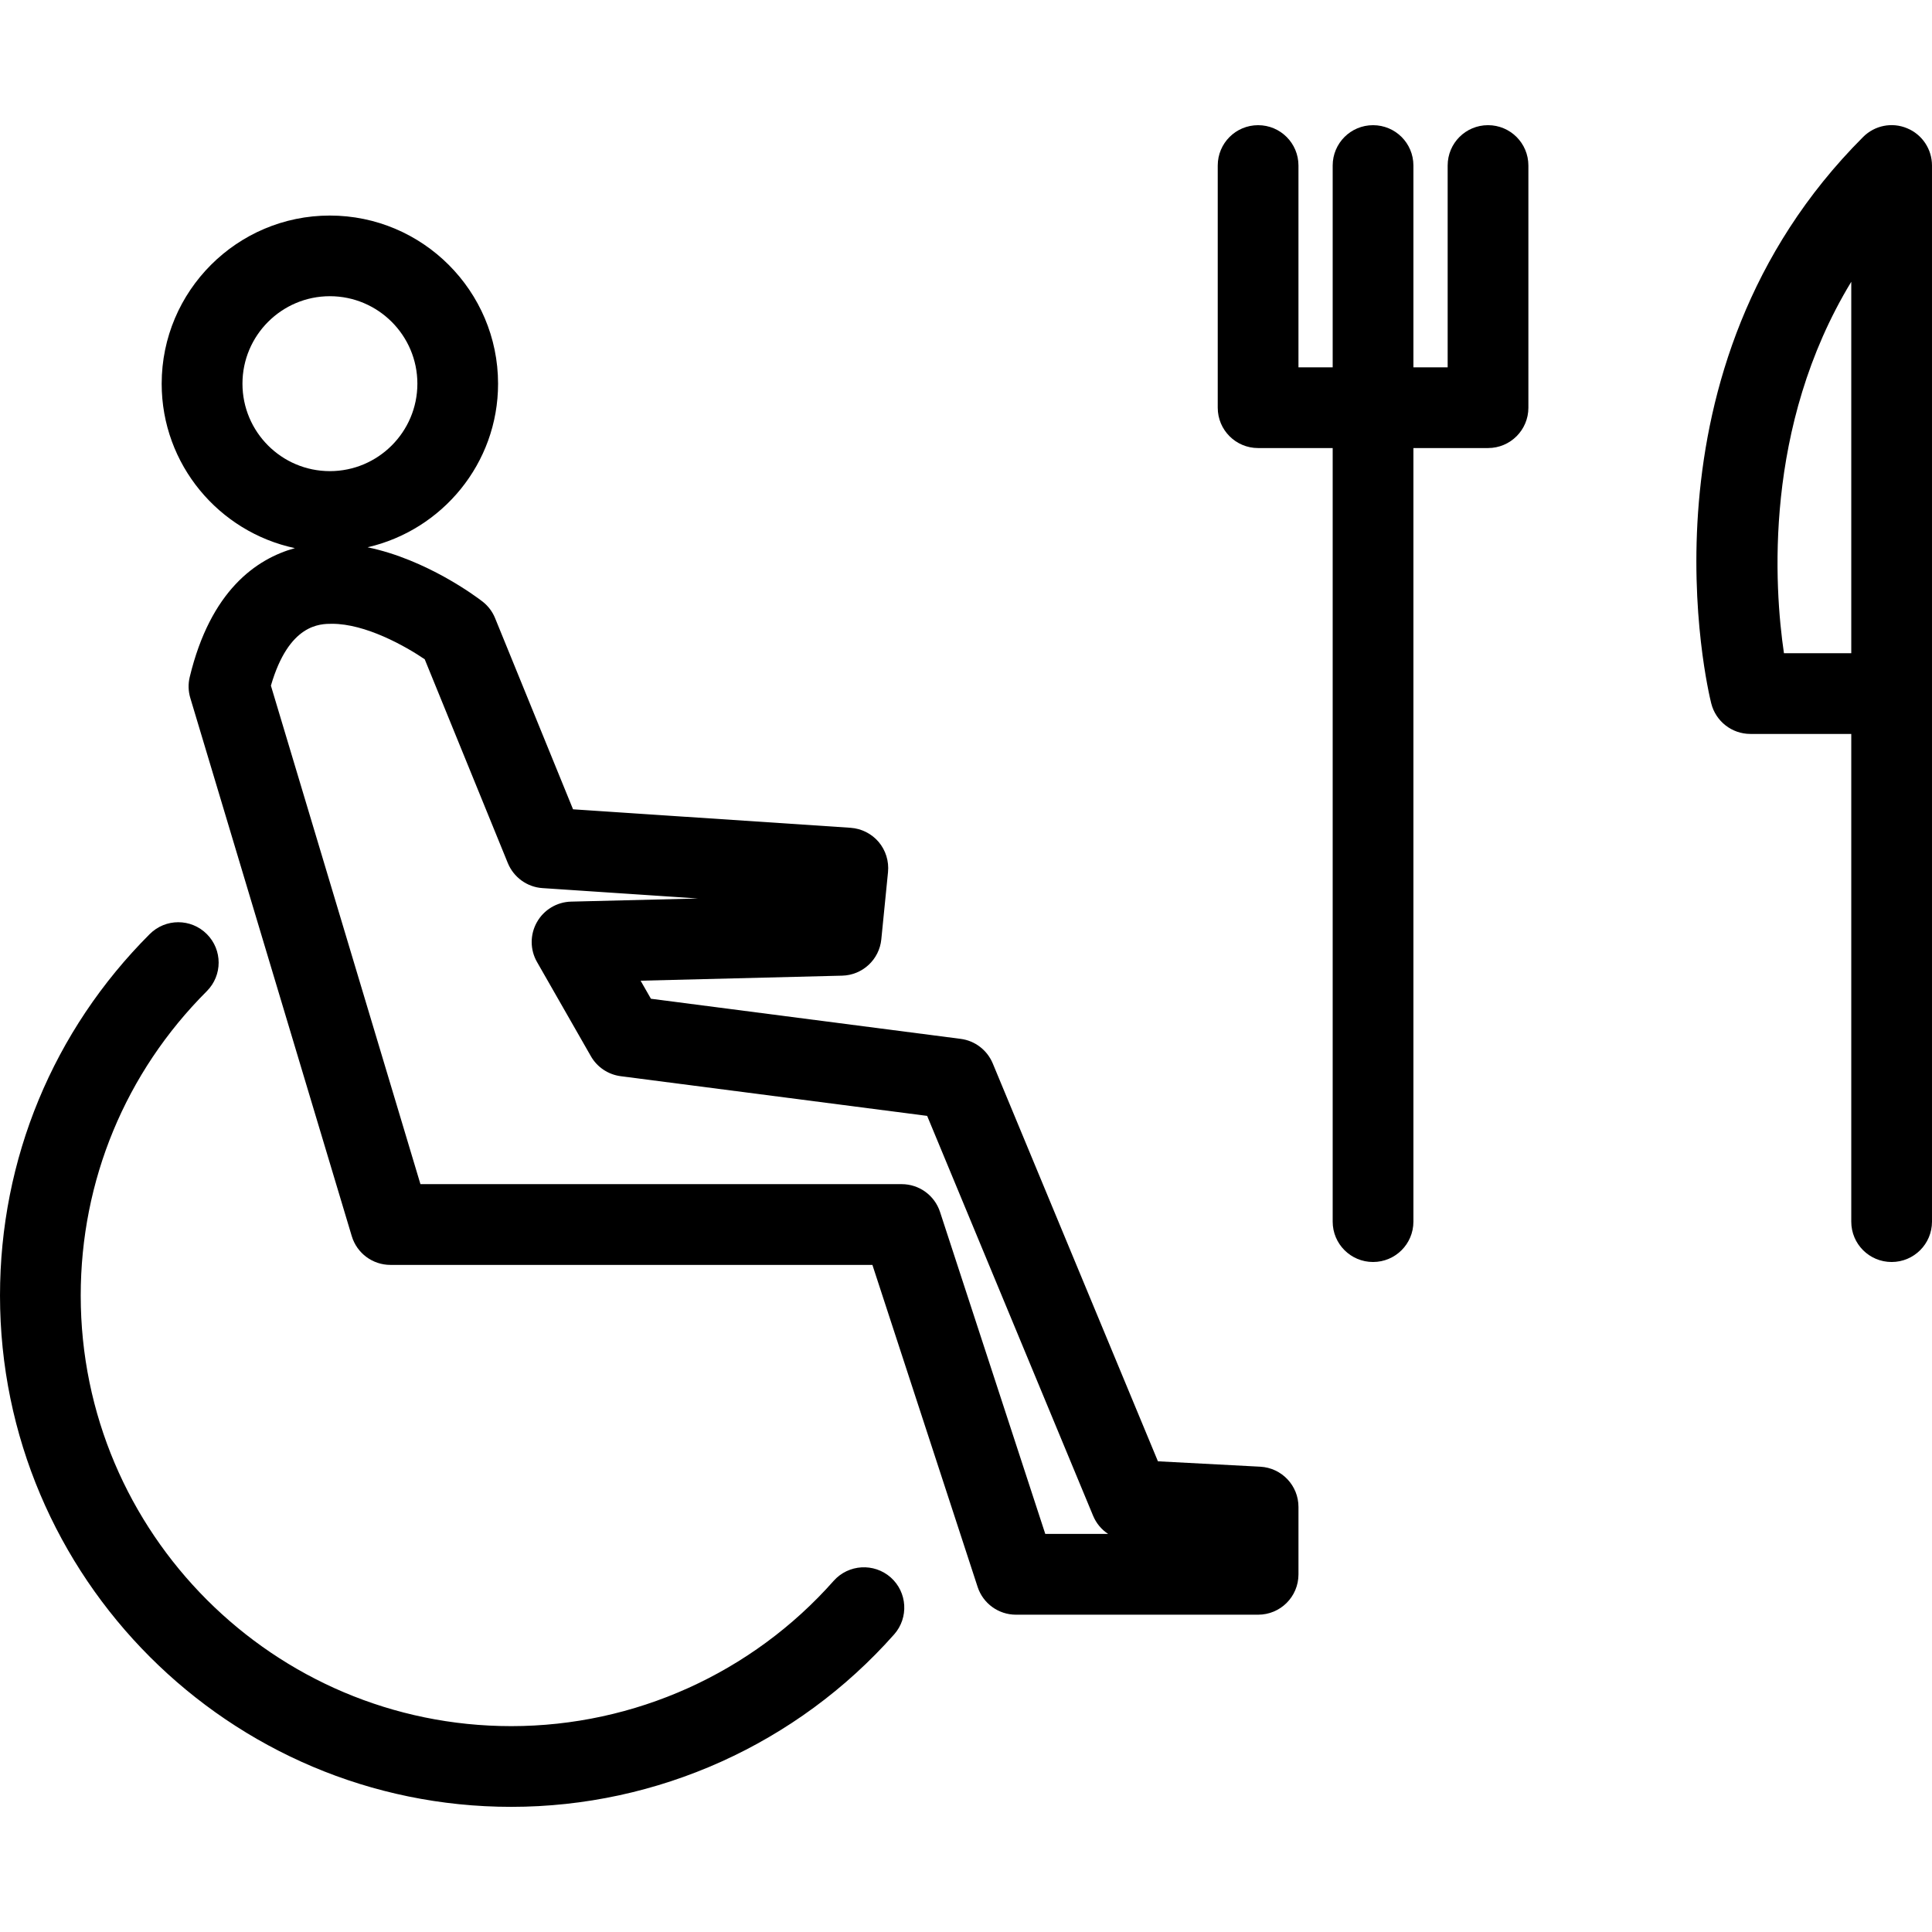 <?xml version="1.0" encoding="iso-8859-1"?>
<!-- Uploaded to: SVG Repo, www.svgrepo.com, Generator: SVG Repo Mixer Tools -->
<!DOCTYPE svg PUBLIC "-//W3C//DTD SVG 1.1//EN" "http://www.w3.org/Graphics/SVG/1.1/DTD/svg11.dtd">
<svg fill="#000000" version="1.1" id="Capa_1" xmlns="http://www.w3.org/2000/svg" xmlns:xlink="http://www.w3.org/1999/xlink" 
	 width="800px" height="800px" viewBox="0 0 167.744 167.745"
	 xml:space="preserve">
<g>
	<g>
		<path d="M109.427,127.346l-8.891-0.469L86.195,92.331c-0.484-1.156-1.541-1.971-2.785-2.132l-26.894-3.483l-0.896-1.567
			l17.501-0.438c1.766-0.044,3.224-1.397,3.398-3.153l0.582-5.838c0.092-0.95-0.199-1.889-0.809-2.615
			c-0.616-0.722-1.496-1.167-2.442-1.232l-24.096-1.605l-6.767-16.594c-0.228-0.568-0.606-1.064-1.086-1.44
			c-0.558-0.433-4.865-3.655-9.988-4.716c6.477-1.492,11.331-7.275,11.331-14.2c0-8.053-6.554-14.603-14.608-14.603
			c-8.049,0-14.599,6.55-14.599,14.603c0,7.008,4.971,12.872,11.565,14.273c-3.377,0.939-7.323,3.705-9.128,11.186
			c-0.147,0.603-0.13,1.234,0.049,1.826l14.018,46.723c0.445,1.485,1.81,2.498,3.355,2.498h41.85l9.135,27.959
			c0.47,1.44,1.816,2.412,3.328,2.412h21.026c1.937,0,3.504-1.563,3.504-3.504v-5.842
			C112.743,128.986,111.288,127.449,109.427,127.346z M21.051,33.312c0-4.187,3.405-7.594,7.588-7.594
			c4.189,0,7.599,3.407,7.599,7.594c0,4.188-3.41,7.594-7.599,7.594C24.453,40.906,21.051,37.504,21.051,33.312z M90.756,133.185
			l-9.138-27.956c-0.469-1.44-1.815-2.416-3.328-2.416H36.504L23.521,59.531c1.561-5.371,4.262-5.371,5.312-5.371
			c2.896,0,6.319,1.91,8.042,3.08l7.215,17.694c0.508,1.239,1.675,2.088,3.01,2.175L60.6,78.011l-11.021,0.272
			c-1.233,0.033-2.357,0.708-2.963,1.785c-0.607,1.074-0.604,2.389,0.01,3.458l4.675,8.176c0.542,0.954,1.502,1.595,2.589,1.738
			l26.609,3.446l14.409,34.721c0.274,0.657,0.732,1.201,1.305,1.574h-5.455V133.185z"/>
		<path d="M72.385,137.253c-7.092,8.019-17.301,12.618-27.997,12.618c-20.612,0-37.38-16.77-37.38-37.381
			c0-9.989,3.886-19.373,10.948-26.433c1.37-1.372,1.37-3.586,0-4.957c-1.371-1.371-3.585-1.371-4.956,0
			c-8.386,8.386-13,19.532-13,31.39c0,24.472,19.915,44.389,44.389,44.389c12.703,0,24.821-5.461,33.246-14.975
			c1.282-1.451,1.145-3.666-0.303-4.949C75.886,135.683,73.674,135.809,72.385,137.253z"/>
		<path d="M129.196,10.868c-1.94,0-3.504,1.565-3.504,3.504v17.521h-2.974V14.373c0-1.939-1.564-3.504-3.505-3.504
			c-1.937,0-3.504,1.565-3.504,3.504v17.521h-2.971V14.373c0-1.939-1.567-3.504-3.504-3.504c-1.938,0-3.505,1.565-3.505,3.504
			v21.025c0,1.937,1.567,3.504,3.505,3.504h6.475v67.166c0,1.937,1.567,3.504,3.504,3.504c1.94,0,3.505-1.567,3.505-3.504V38.902
			h6.478c1.938,0,3.505-1.567,3.505-3.504V14.373C132.701,12.434,131.134,10.868,129.196,10.868z"/>
		<path d="M165.581,11.135c-1.311-0.548-2.816-0.247-3.819,0.76c-20.153,20.153-13.479,47.999-13.186,49.173
			c0.391,1.559,1.79,2.655,3.398,2.655h8.761v42.345c0,1.937,1.563,3.504,3.504,3.504c1.938,0,3.505-1.567,3.505-3.504V14.373
			C167.744,12.956,166.892,11.674,165.581,11.135z M160.735,56.715h-5.845c-0.839-5.708-1.804-19.655,5.845-32.25V56.715z"/>
	</g>
</g>
</svg>